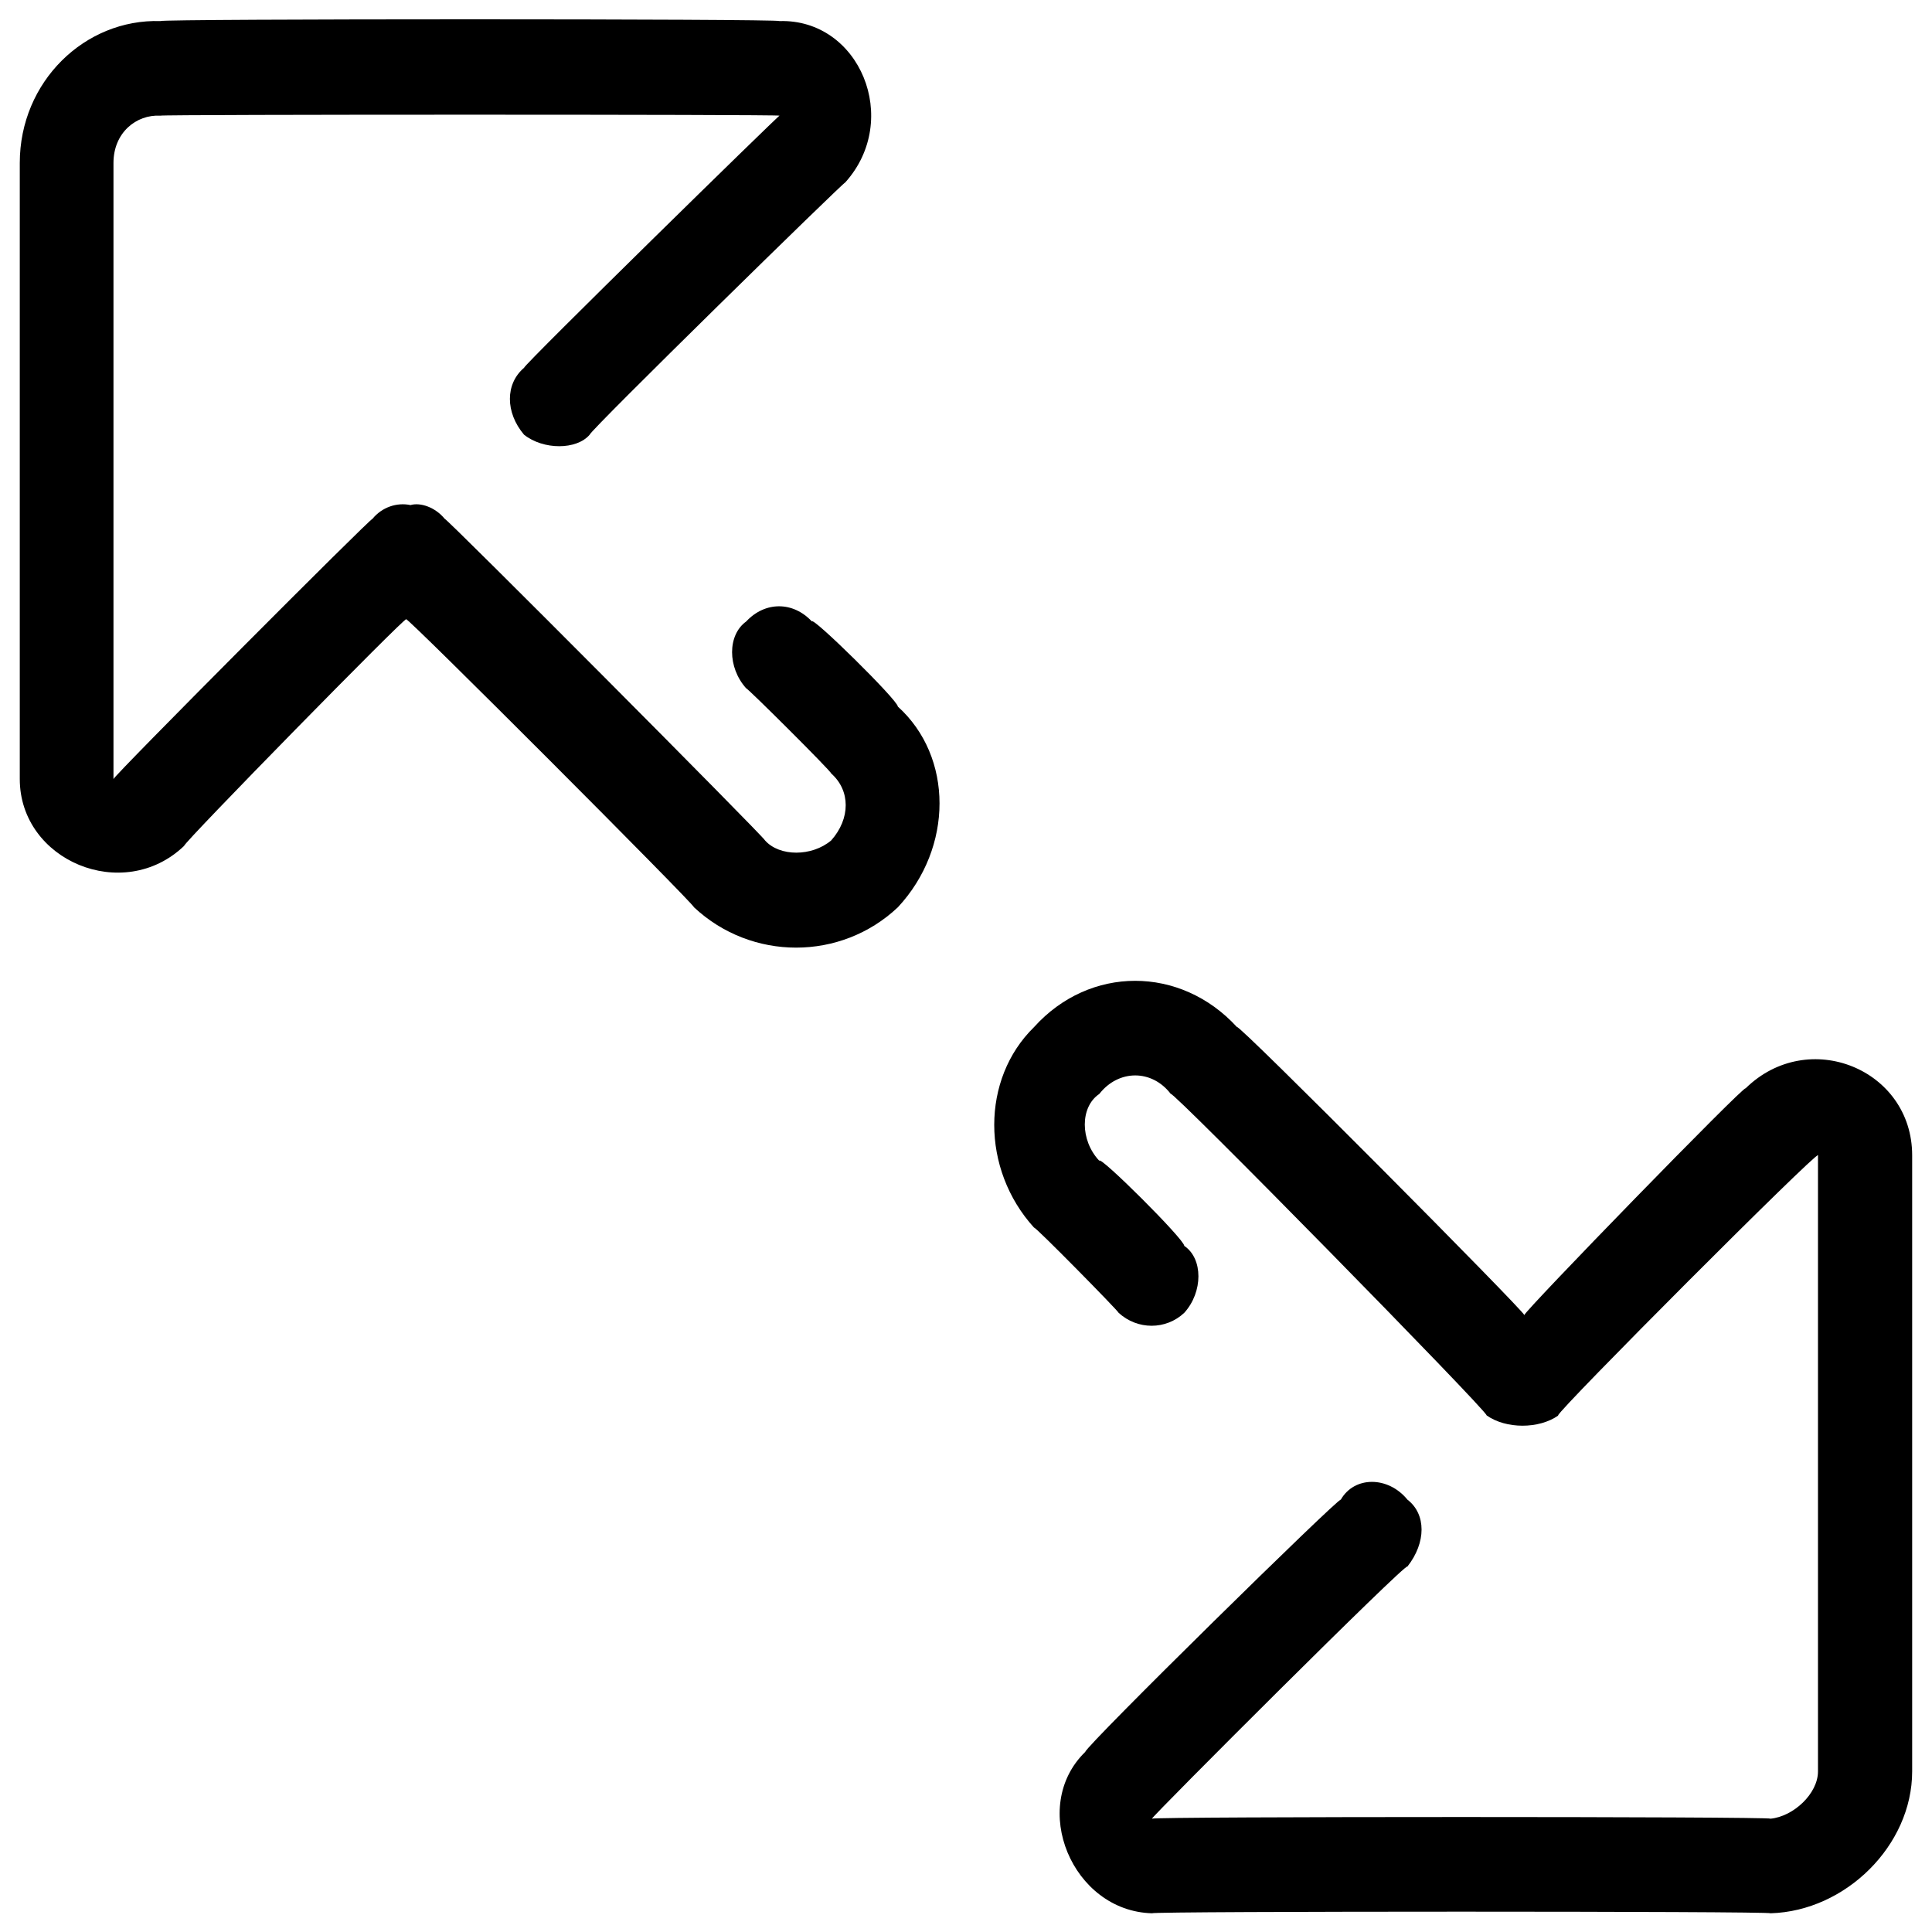 <svg xmlns="http://www.w3.org/2000/svg" version="1.1" xmlns:xlink="http://www.w3.org/1999/xlink" width="100%" height="100%" id="svgWorkerArea" viewBox="0 0 400 400" xmlns:artdraw="https://artdraw.muisca.co" style="background: white;"><defs id="defsdoc"><pattern id="patternBool" x="0" y="0" width="10" height="10" patternUnits="userSpaceOnUse" patternTransform="rotate(35)"><circle cx="5" cy="5" r="4" style="stroke: none;fill: #ff000070;"></circle></pattern></defs><g id="fileImp-53271096" class="cosito"><path id="Combined Shape" clip-rule="evenodd" fill="#000000" fill-rule="evenodd" class="grouped" d="M108.495 76.15C104.594 79.479 104.594 85.379 108.495 89.998 112.495 93.179 119.394 93.179 122.094 89.988 122.094 89.179 174.994 37.379 174.994 37.778 186.695 24.779 177.994 3.879 161.394 4.363 161.394 3.879 33.194 3.879 33.194 4.363 17.595 3.879 4.095 16.879 4.095 33.738 4.095 33.379 4.095 160.679 4.095 161.286 4.095 178.179 25.494 187.179 38.094 175.153 38.094 174.379 84.094 127.479 84.094 128.215 84.094 127.479 143.695 187.179 143.695 187.852 155.595 198.979 174.095 198.979 185.894 187.843 197.394 175.479 197.394 156.679 185.894 146.294 185.894 144.979 168.095 127.479 168.095 128.669 164.195 124.479 158.394 124.479 154.494 128.669 150.595 131.479 150.595 138.179 154.494 142.516 154.494 142.179 172.095 159.679 172.095 160.142 176.095 163.679 176.095 169.479 172.095 173.996 168.095 177.379 161.394 177.379 158.394 174.005 158.394 173.479 92.094 106.879 92.094 107.44 90.094 104.979 86.995 103.979 84.995 104.572 82.195 103.979 79.094 104.979 77.094 107.445 77.094 106.879 23.494 160.679 23.494 161.3 23.494 160.679 23.494 33.379 23.494 33.738 23.494 27.479 28.195 23.679 33.194 23.946 33.194 23.679 161.394 23.679 161.394 23.946 161.394 23.679 108.495 75.479 108.495 76.15 108.495 75.479 108.495 75.479 108.495 76.15M227.595 240.326C227.595 239.079 245.195 256.579 245.195 257.951 249.095 260.579 249.095 267.479 245.195 271.799 241.394 275.379 235.494 275.379 231.595 271.799 231.595 271.479 214.095 253.679 214.095 254.174 203.095 242.079 203.095 223.379 214.095 212.644 225.595 199.879 244.394 199.879 256.094 212.635 256.094 211.579 315.594 271.479 315.594 272.271 315.594 271.479 361.394 224.379 361.394 225.343 374.394 212.579 395.894 221.379 395.894 239.199 395.894 238.079 395.894 366.379 395.894 366.747 395.894 382.079 382.094 395.679 366.594 396.122 366.594 395.679 238.494 395.679 238.494 396.122 221.994 395.679 212.994 374.079 224.695 362.707 224.695 361.579 277.594 309.579 277.594 310.497 280.394 305.579 287.394 305.579 291.394 310.486 295.295 313.479 295.295 319.379 291.394 324.335 291.394 323.179 238.494 376.079 238.494 376.539 238.494 376.079 366.594 376.079 366.594 376.539 371.295 376.079 376.394 371.379 376.394 366.747 376.394 366.379 376.394 238.079 376.394 239.186 376.394 238.079 322.594 291.979 322.594 293.04 322.594 291.979 322.594 291.979 322.594 293.047 322.594 291.979 322.594 291.979 322.594 293.088 318.594 295.879 311.795 295.879 307.795 293.047 307.795 291.979 242.394 225.379 242.394 226.483 238.494 221.379 231.595 221.379 227.595 226.492 223.595 229.179 223.595 236.079 227.595 240.326 227.595 239.079 227.595 239.079 227.595 240.326"></path></g></svg>